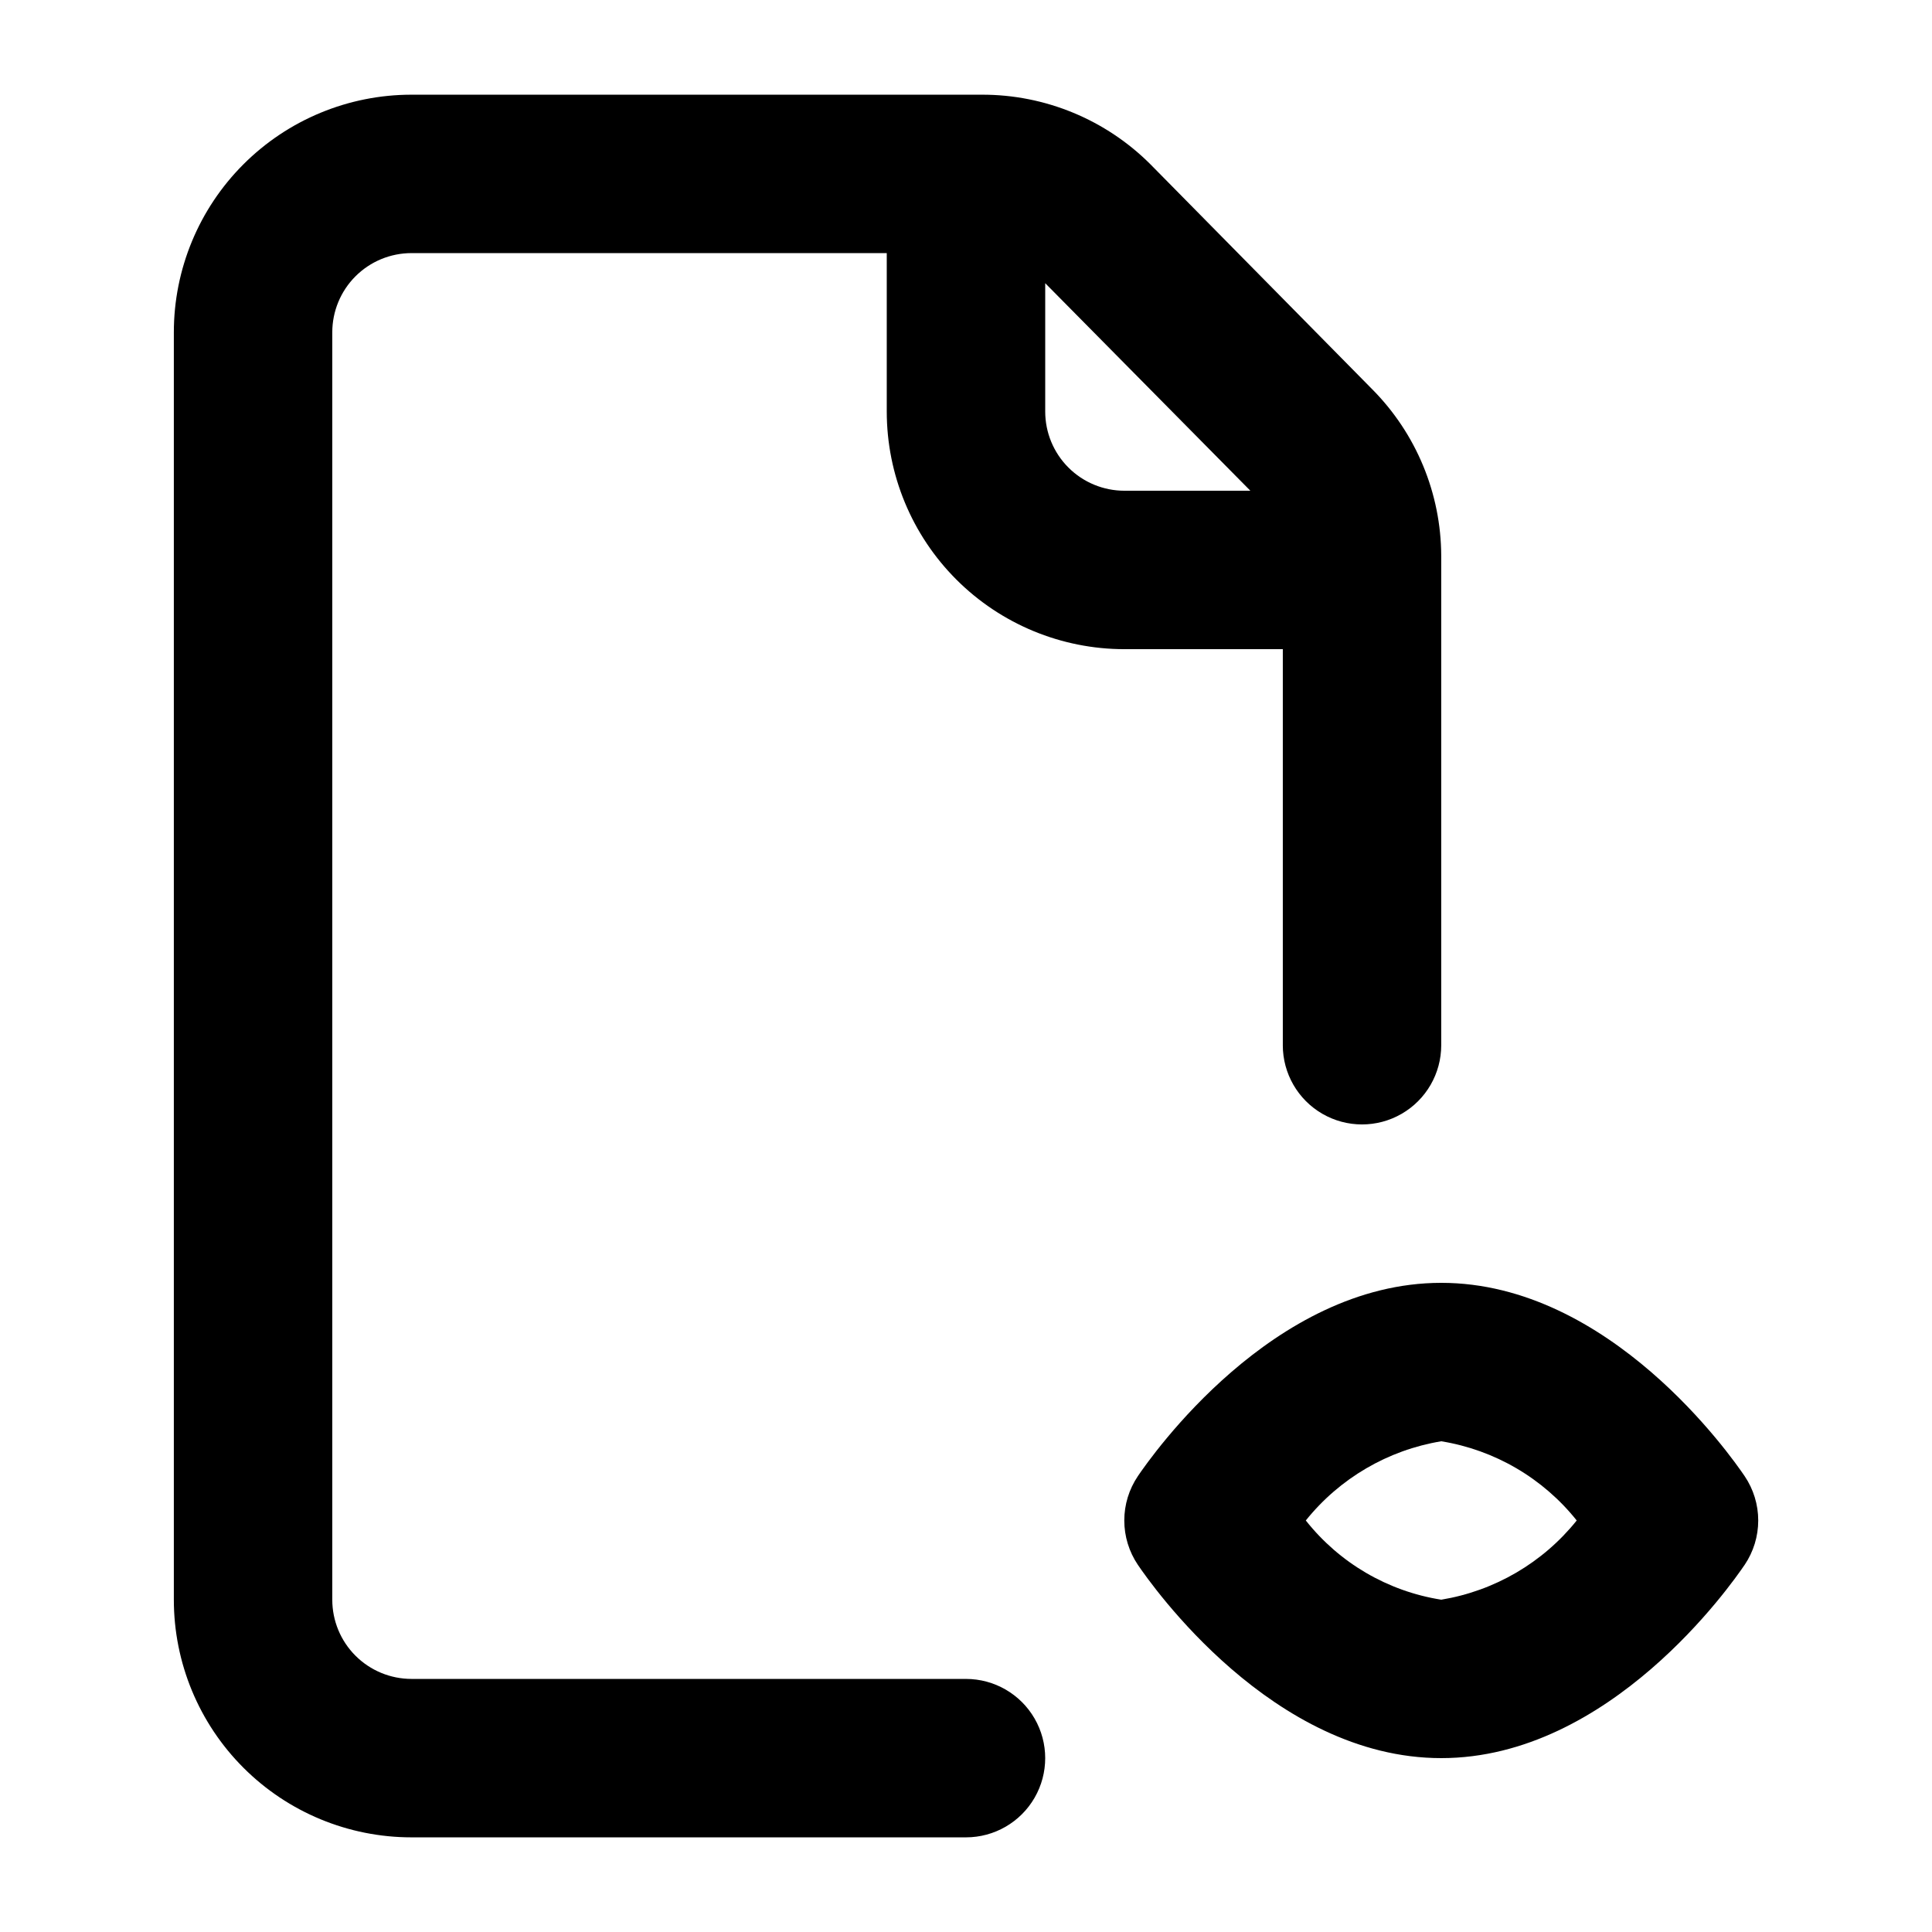 <?xml version="1.0" encoding="UTF-8"?>
<!-- Uploaded to: SVG Repo, www.svgrepo.com, Generator: SVG Repo Mixer Tools -->
<svg fill="#000000" width="800px" height="800px" version="1.1" viewBox="144 144 512 512" xmlns="http://www.w3.org/2000/svg">
 <path d="m400 588.93h-146.95c-5.566 0-10.906-2.211-14.844-6.148-3.938-3.934-6.148-9.273-6.148-14.844v-335.87c0-5.566 2.211-10.906 6.148-14.844s9.277-6.148 14.844-6.148h125.95v41.984c0 16.703 6.633 32.719 18.445 44.531 11.809 11.809 27.828 18.445 44.531 18.445h41.984v104.96h-0.004c0 7.5 4.004 14.43 10.496 18.18 6.496 3.75 14.5 3.75 20.992 0 6.496-3.75 10.496-10.68 10.496-18.18v-129.73c-0.066-16.52-6.625-32.352-18.262-44.082l-58.777-59.617c-11.852-11.863-27.945-18.516-44.715-18.473h-151.14c-16.703 0-32.723 6.637-44.531 18.445-11.812 11.809-18.445 27.828-18.445 44.531v335.87c0 16.703 6.633 32.723 18.445 44.531 11.809 11.812 27.828 18.445 44.531 18.445h146.95c7.5 0 14.43-4 18.18-10.496 3.75-6.492 3.75-14.496 0-20.992-3.75-6.492-10.68-10.496-18.18-10.496zm75.359-314.88h-33.375c-5.57 0-10.91-2.211-14.844-6.148-3.938-3.938-6.148-9.277-6.148-14.844v-34.008zm130.99 261.14c-3.57-5.25-35.688-51.223-80.402-51.223-44.715 0-76.832 45.973-80.398 51.219v0.004c-2.348 3.473-3.602 7.566-3.602 11.754 0 4.191 1.254 8.285 3.602 11.758 3.57 5.246 35.688 51.219 80.398 51.219 44.715 0 76.832-45.973 80.398-51.219h0.004c2.344-3.473 3.598-7.566 3.598-11.758 0-4.188-1.254-8.281-3.598-11.754zm-80.402 32.746c-14.176-2.234-26.992-9.73-35.895-20.992 8.969-11.18 21.754-18.656 35.895-20.992 14.16 2.297 26.957 9.781 35.898 20.992-8.969 11.184-21.754 18.66-35.898 20.992z"/>
</svg>